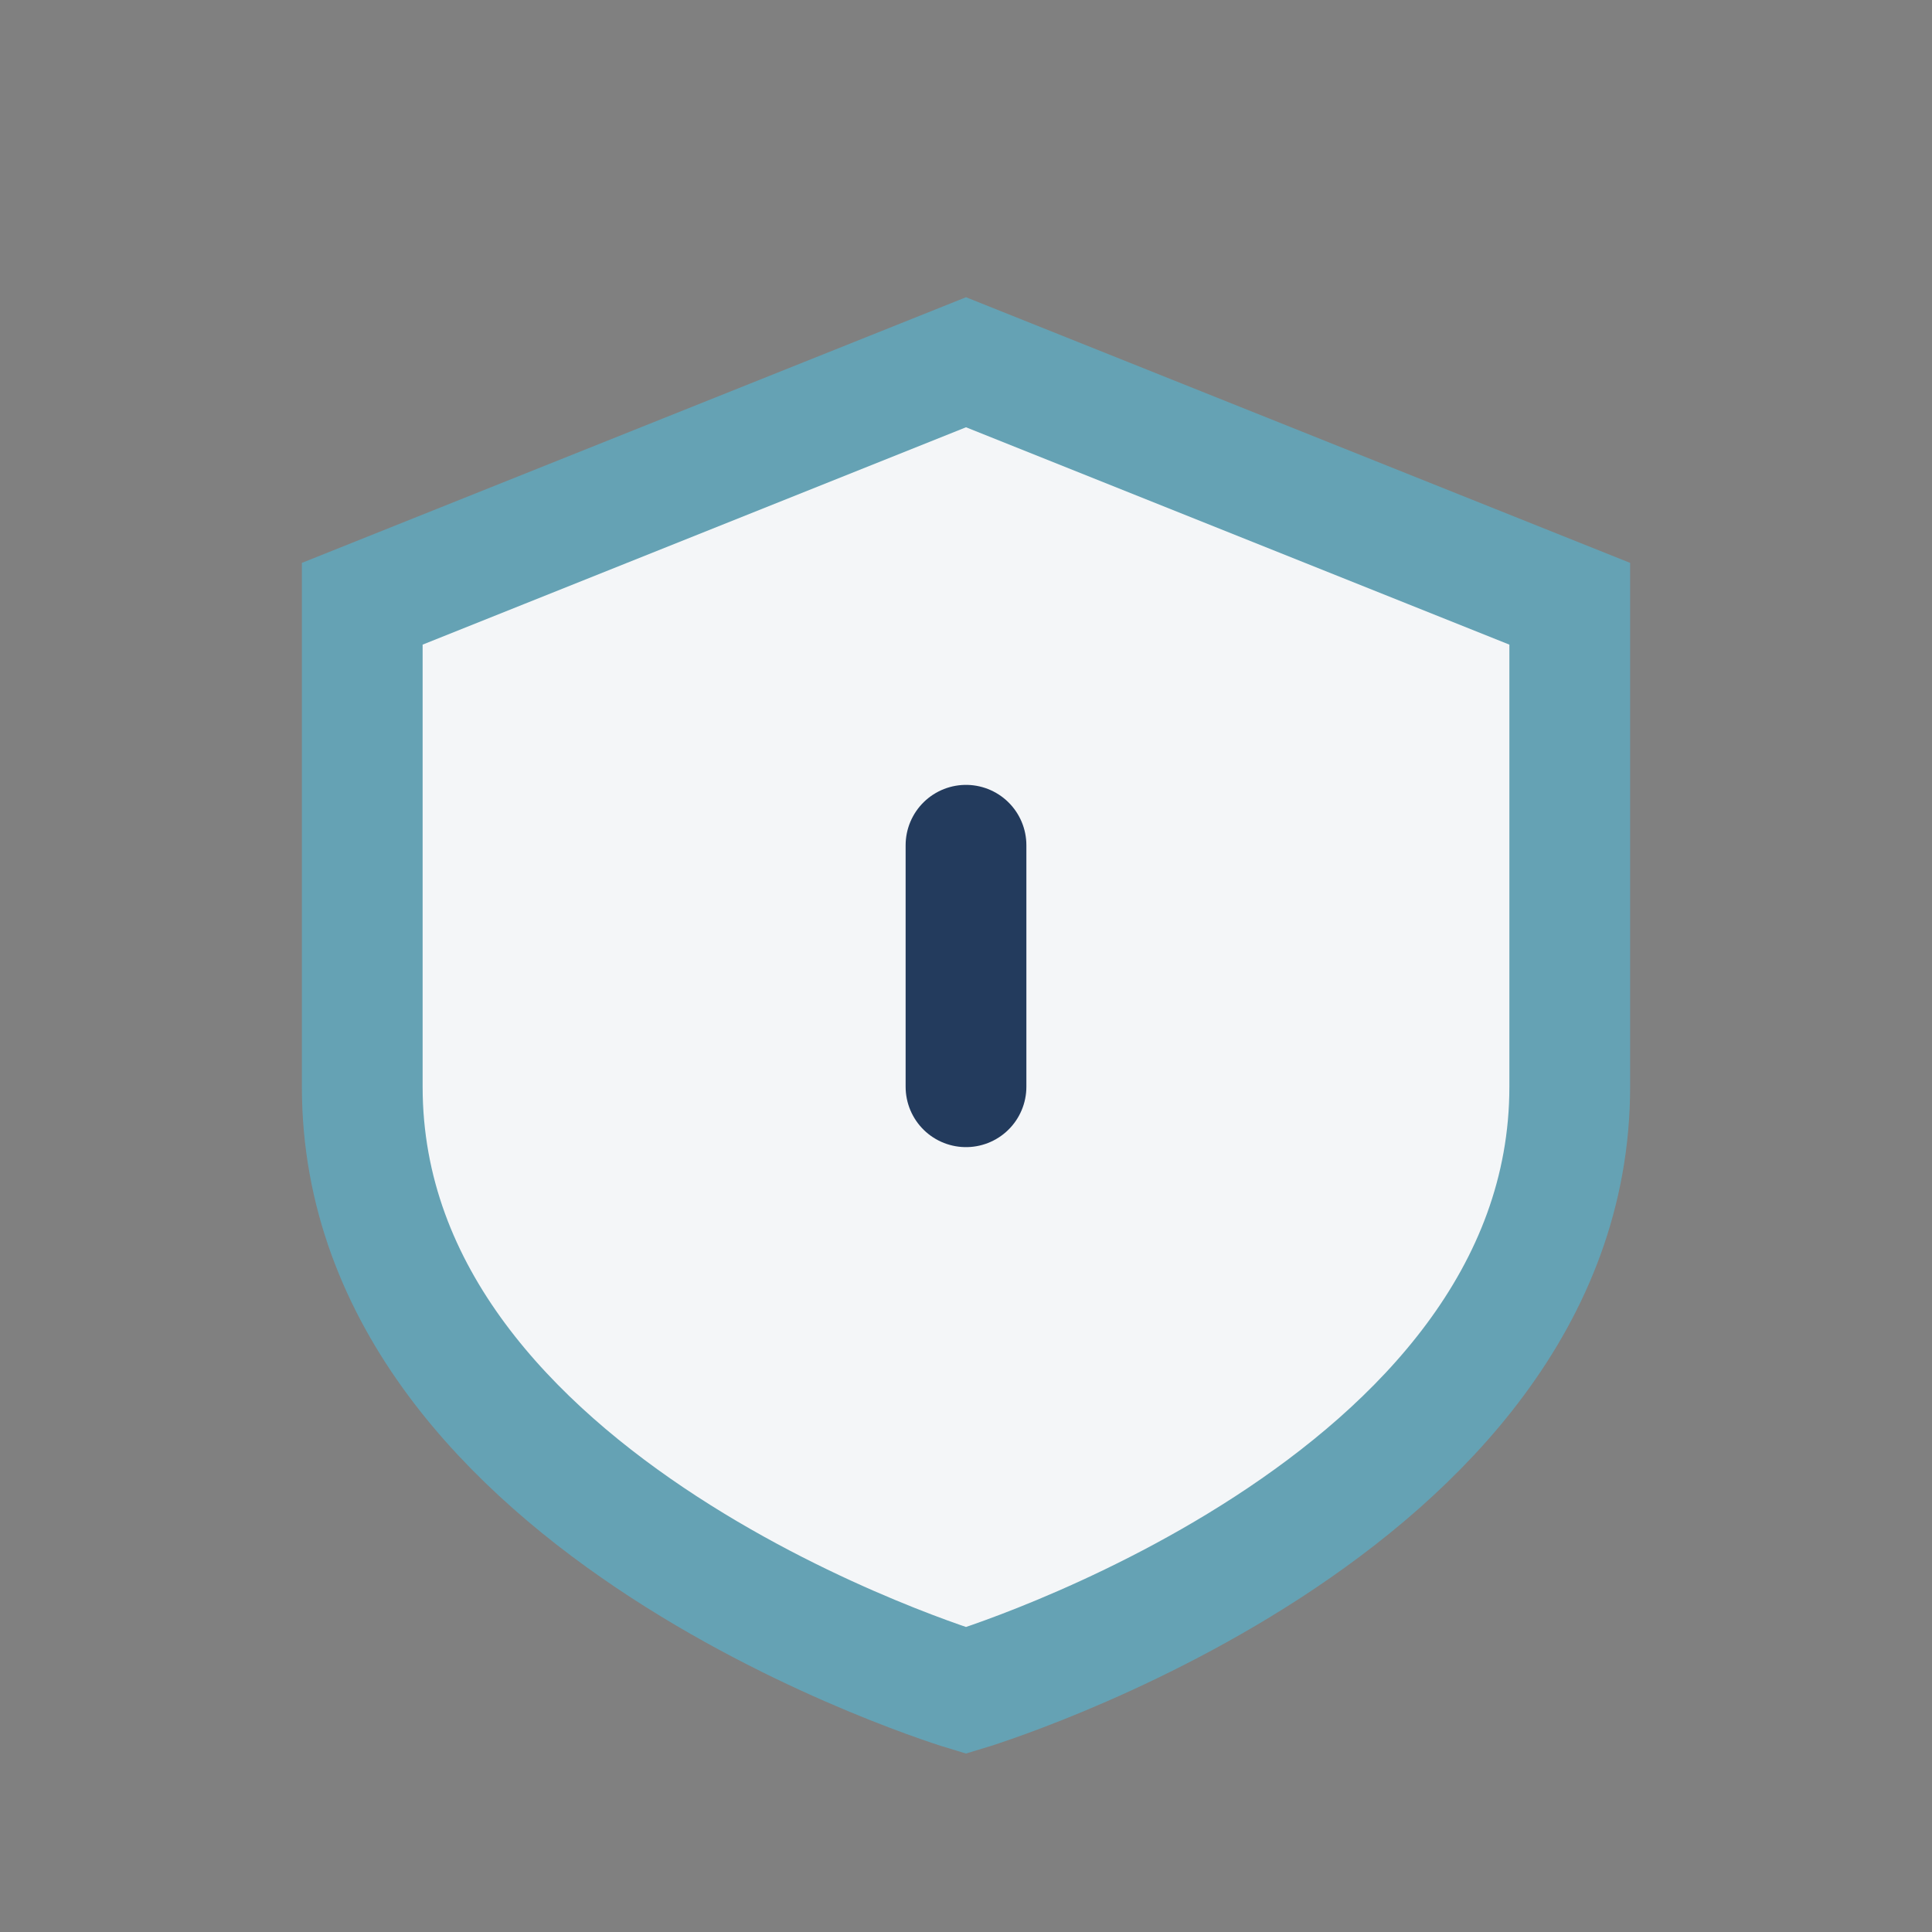 <?xml version="1.0" encoding="UTF-8"?>
<svg xmlns="http://www.w3.org/2000/svg" width="32" height="32" viewBox="0 0 32 32"><rect x="0" y="0" width="32" height="32" fill="#808080" stroke="none"/><path d="M16 6l10 4v8c0 7-10 10-10 10S6 25 6 18V10z" fill="#F4F6F8" stroke="#65A2B4" stroke-width="2"/><path d="M16 18v-4" stroke="#233B5D" stroke-width="2" stroke-linecap="round"/></svg>